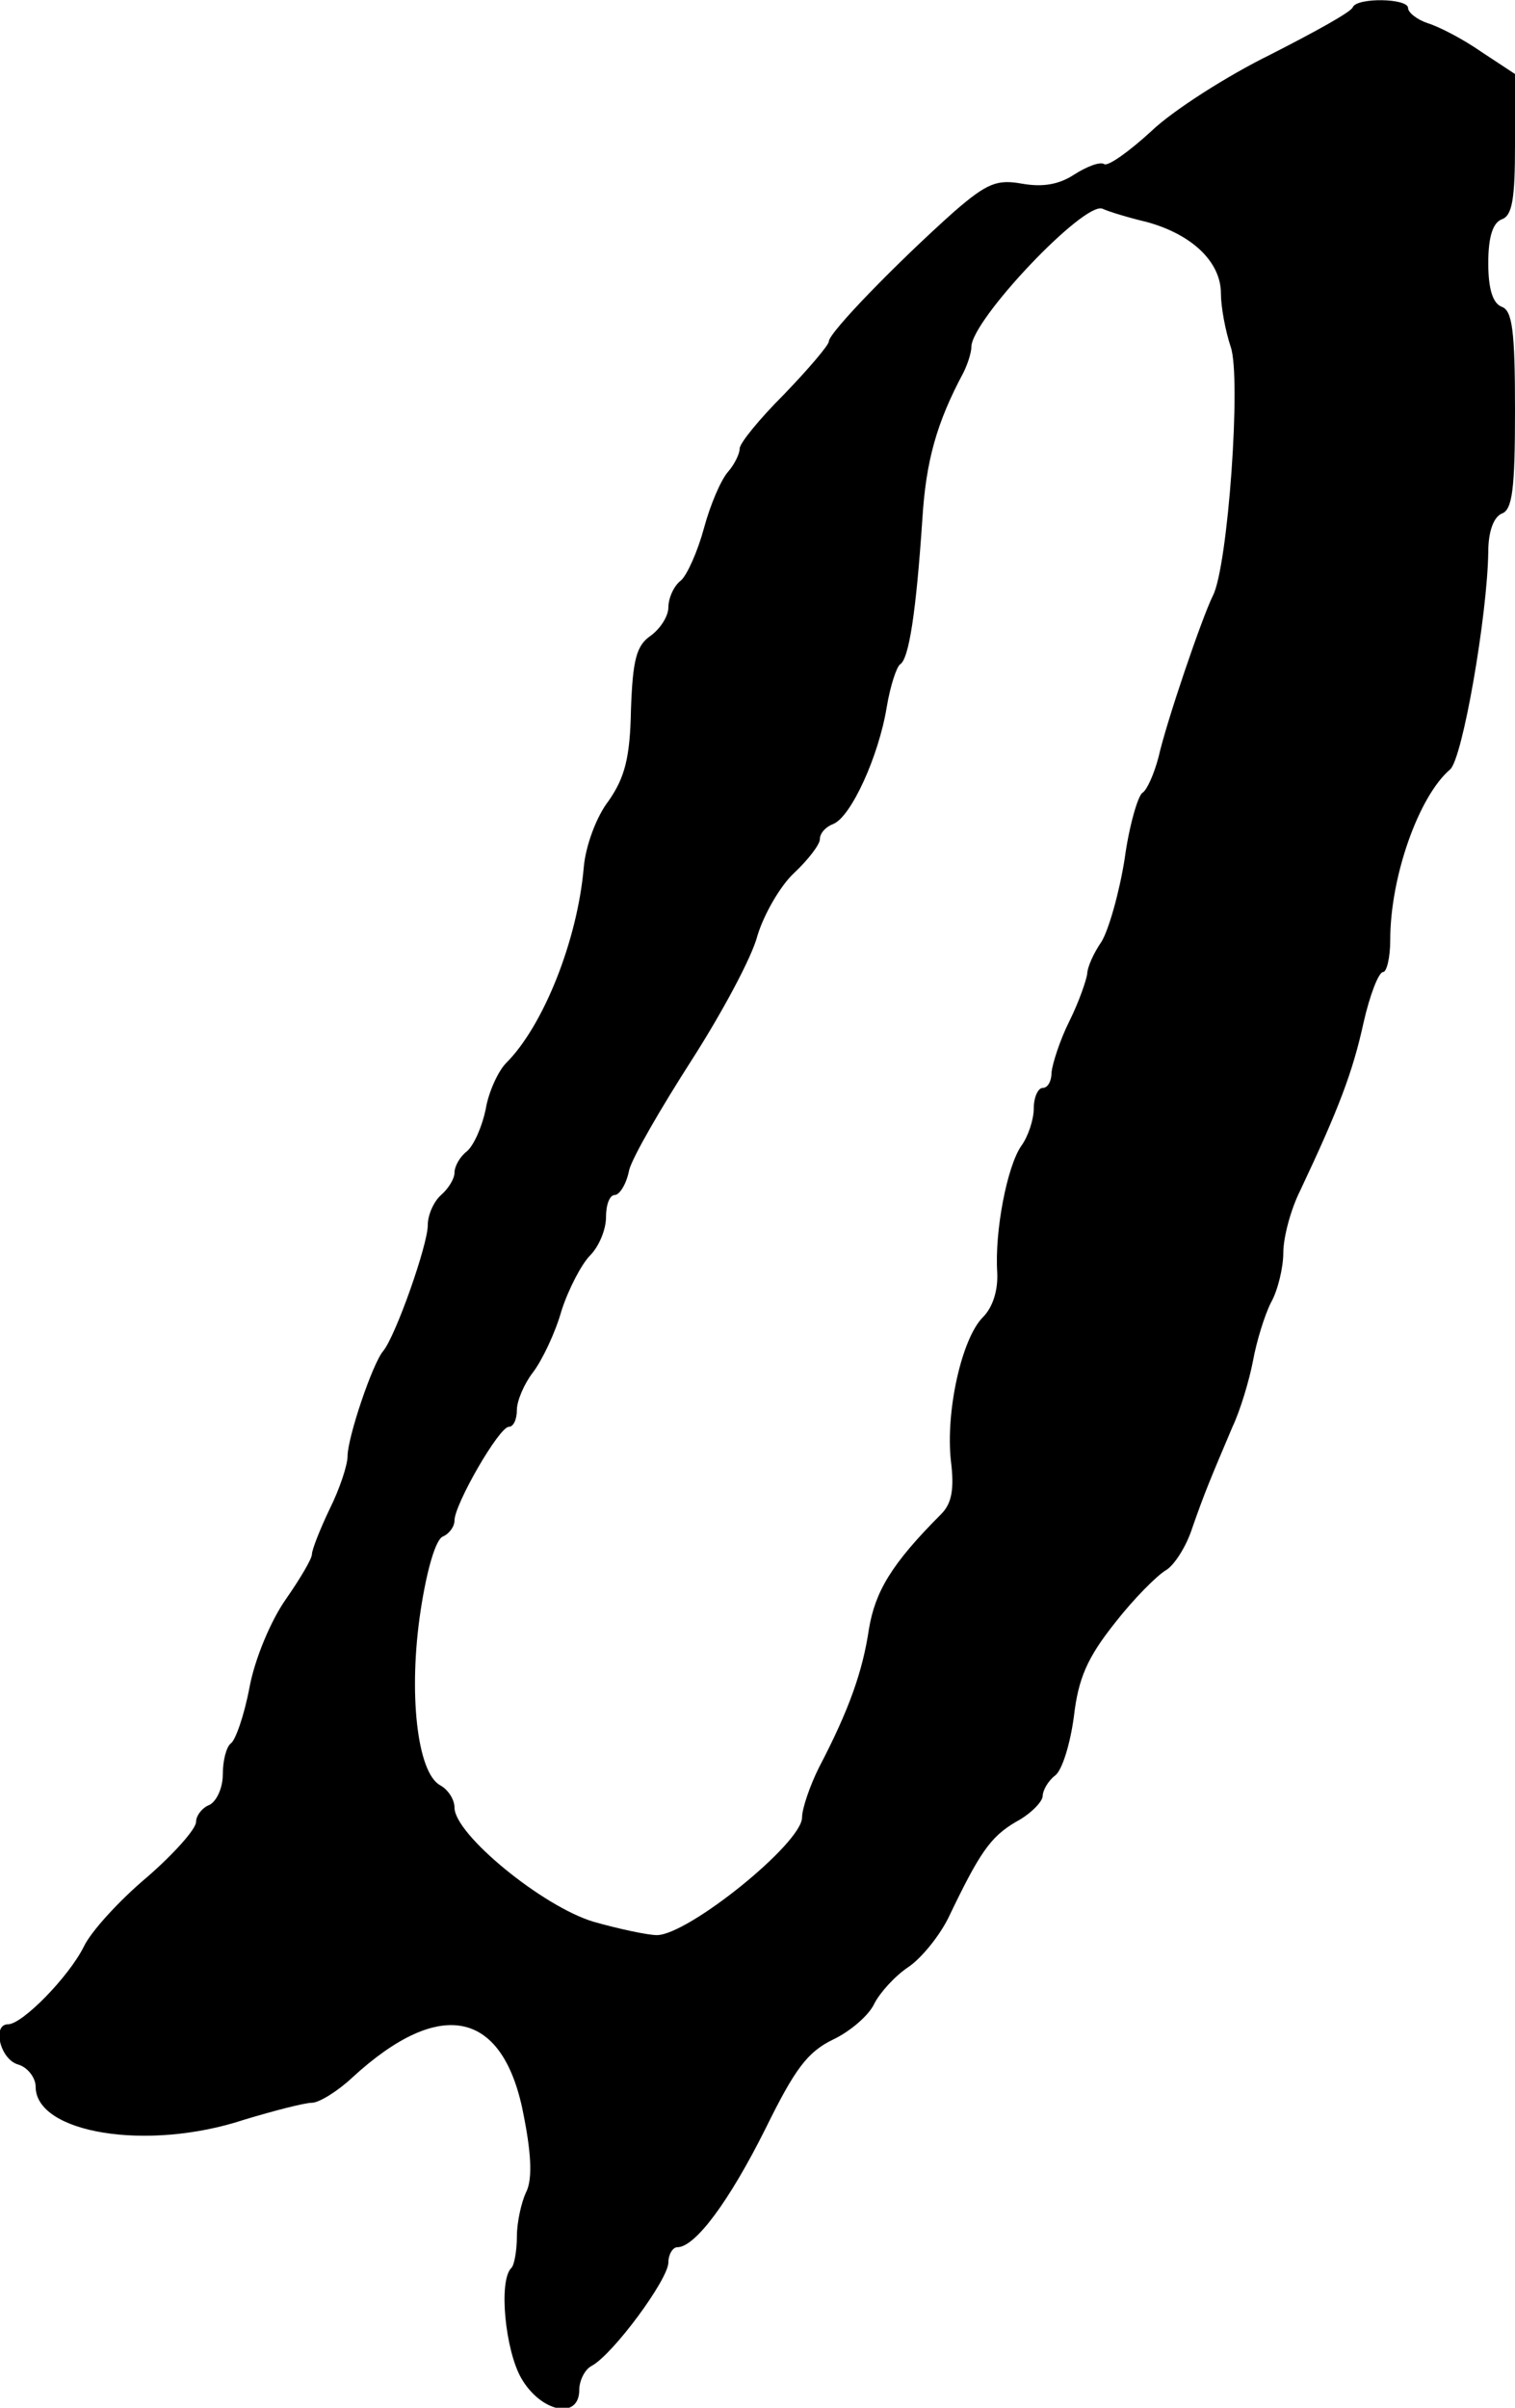 <?xml version="1.0" standalone="no"?>
<!DOCTYPE svg PUBLIC "-//W3C//DTD SVG 20010904//EN"
 "http://www.w3.org/TR/2001/REC-SVG-20010904/DTD/svg10.dtd">
<svg version="1.0" xmlns="http://www.w3.org/2000/svg"
 width="170pt" height="270pt" viewBox="0 0 170 270"
 preserveAspectRatio="xMidYMid meet">
<g transform="translate(0,270) scale(0.1,-0.1)"
fill="#000000" stroke="none">
<path d="M1518 2692 c-1 -5 -43 -28 -92 -53 -49 -24 -110 -63 -134 -86 -25
-23 -49 -40 -53 -37 -5 3 -20 -3 -34 -12 -17 -11 -35 -14 -58 -10 -28 5 -39 1
-76 -31 -64 -57 -141 -136 -141 -146 0 -4 -23 -31 -50 -59 -28 -28 -50 -55
-50 -61 0 -6 -6 -18 -13 -26 -8 -9 -20 -37 -27 -63 -7 -26 -19 -53 -26 -59 -8
-6 -14 -20 -14 -30 0 -10 -9 -24 -20 -32 -16 -11 -20 -27 -22 -83 -1 -54 -7
-76 -25 -102 -14 -18 -26 -51 -28 -75 -7 -81 -45 -177 -87 -219 -9 -9 -20 -33
-23 -52 -4 -19 -13 -40 -21 -47 -8 -6 -14 -17 -14 -24 0 -7 -7 -18 -15 -25 -8
-7 -15 -22 -15 -34 0 -22 -36 -124 -50 -141 -12 -14 -40 -97 -40 -118 0 -10
-9 -37 -20 -59 -11 -23 -20 -46 -20 -51 0 -5 -13 -27 -29 -50 -17 -24 -35 -67
-41 -99 -6 -32 -16 -60 -21 -63 -5 -4 -9 -19 -9 -35 0 -15 -7 -30 -15 -34 -8
-3 -15 -12 -15 -19 0 -8 -25 -36 -55 -62 -31 -26 -63 -61 -71 -78 -17 -34 -69
-87 -85 -87 -18 0 -9 -39 11 -45 11 -3 20 -15 20 -25 0 -52 125 -73 234 -37
33 10 68 19 76 19 8 0 29 13 45 28 100 92 171 76 193 -44 9 -46 9 -72 2 -85
-5 -11 -10 -33 -10 -49 0 -16 -3 -32 -6 -35 -15 -14 -7 -93 11 -124 22 -38 65
-47 65 -13 0 10 6 23 14 27 24 13 86 97 86 116 0 9 5 17 10 17 20 0 58 51 99
133 33 67 47 86 76 100 19 9 40 27 46 40 6 12 23 31 38 41 15 10 35 35 45 55
35 73 47 91 76 108 17 9 30 23 30 29 0 6 6 17 14 23 8 6 17 36 21 66 5 43 15
66 46 105 21 27 47 53 57 59 9 5 23 26 30 48 14 40 20 54 45 113 9 19 19 53
23 74 4 22 13 51 20 65 8 14 14 40 14 56 0 17 8 48 19 70 43 91 59 133 71 188
7 31 17 57 22 57 4 0 8 16 8 36 0 71 32 161 67 191 14 11 42 173 43 244 0 23
6 39 15 43 12 4 15 27 15 116 0 89 -3 112 -15 116 -10 4 -15 20 -15 49 0 29 5
45 15 49 12 4 15 23 15 84 l0 79 -38 25 c-20 14 -47 28 -60 32 -12 4 -22 12
-22 17 0 11 -57 12 -62 1z m-231 -241 c51 -14 83 -45 83 -80 0 -15 5 -42 11
-60 12 -34 -3 -246 -20 -279 -12 -24 -52 -141 -61 -181 -5 -19 -13 -37 -18
-40 -5 -3 -15 -37 -20 -74 -6 -38 -18 -80 -26 -93 -9 -13 -16 -29 -16 -36 -1
-7 -9 -31 -20 -53 -11 -22 -19 -48 -20 -57 0 -10 -4 -18 -10 -18 -5 0 -10 -10
-10 -23 0 -12 -6 -31 -14 -42 -16 -23 -30 -96 -27 -142 1 -20 -5 -39 -16 -50
-24 -24 -42 -106 -36 -161 4 -32 1 -48 -11 -60 -56 -56 -74 -87 -81 -129 -7
-47 -22 -90 -56 -155 -10 -20 -19 -46 -19 -56 0 -29 -128 -132 -163 -132 -10
0 -43 7 -71 15 -57 17 -156 98 -156 128 0 9 -7 20 -16 25 -26 14 -36 104 -22
196 7 46 17 80 25 83 7 3 13 11 13 18 0 18 50 105 61 105 5 0 9 8 9 19 0 10 8
29 18 42 10 13 25 44 32 69 8 25 23 53 32 62 10 10 18 29 18 43 0 14 4 25 10
25 5 0 13 12 16 28 4 15 36 70 70 123 34 53 68 116 74 140 7 23 25 55 41 70
16 15 29 32 29 38 0 7 7 14 15 17 20 8 51 76 60 131 4 24 11 45 15 48 10 6 18
59 25 163 4 65 16 108 46 164 5 10 9 23 9 29 0 30 126 163 147 155 6 -3 29
-10 50 -15z"/>
</g>
</svg>
